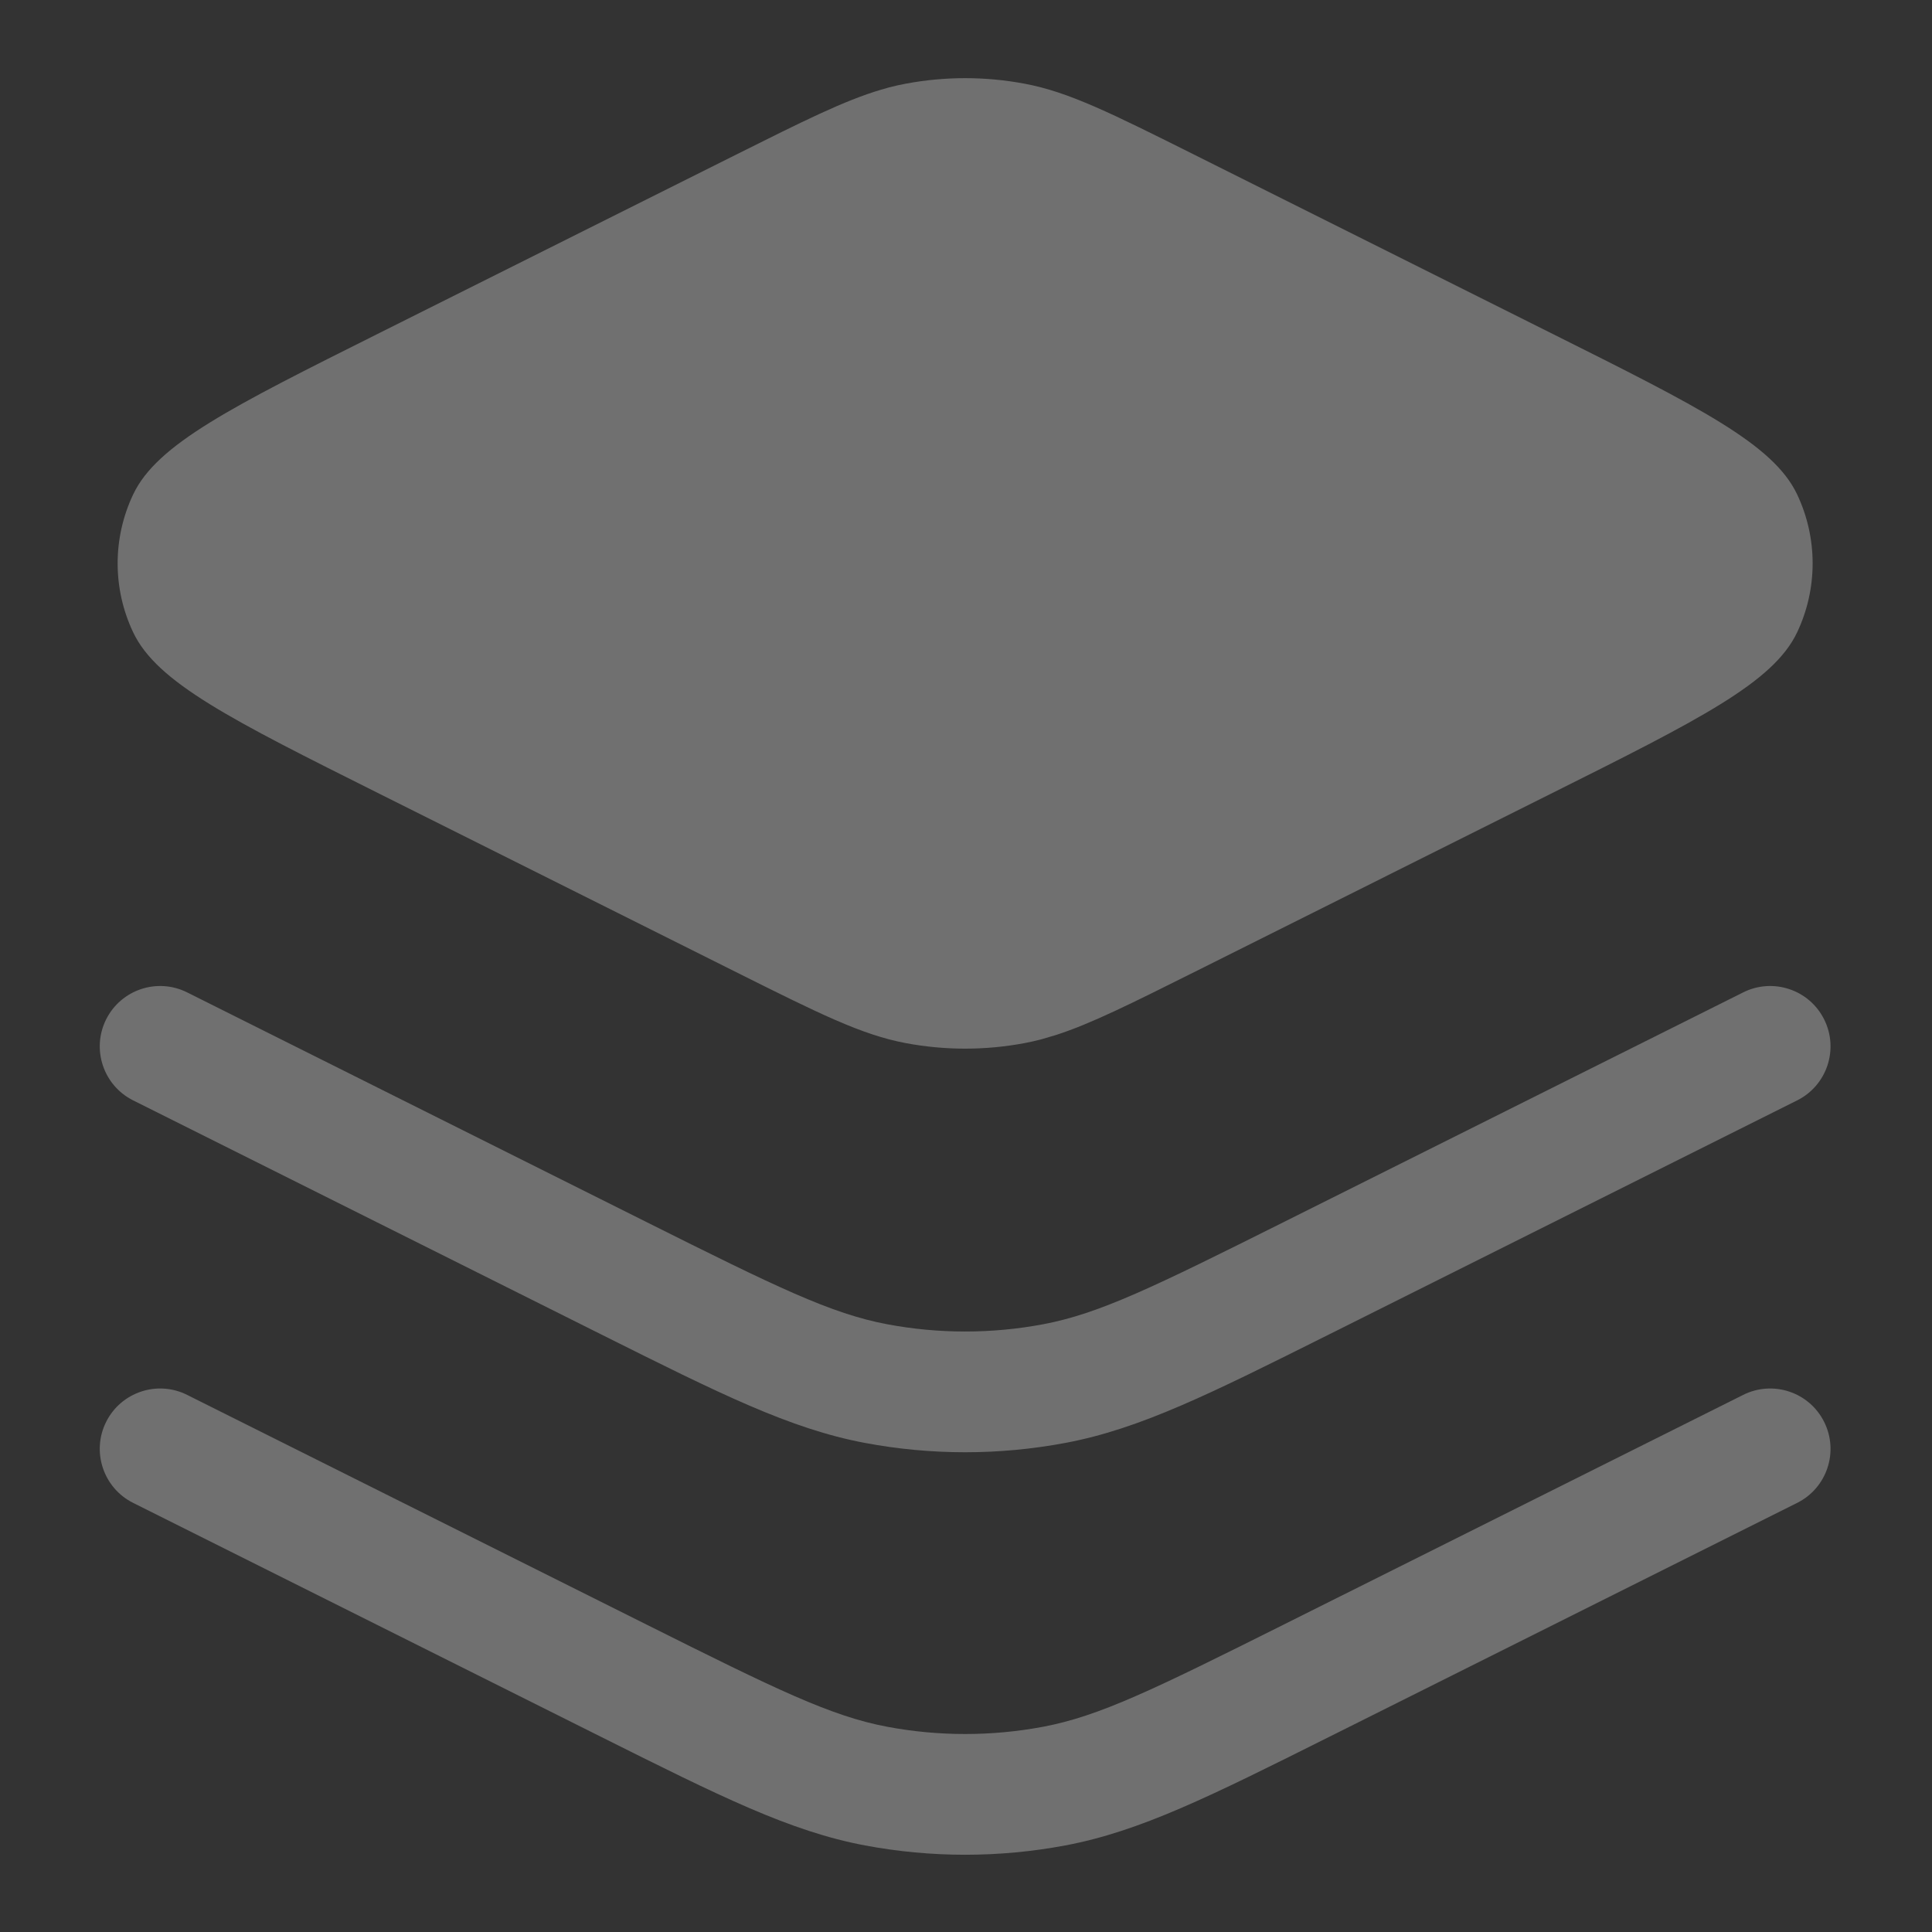 <svg width="48" height="48" viewBox="0 0 48 48" fill="none" xmlns="http://www.w3.org/2000/svg">
<rect x="0" y="0" width="48" height="48" fill="#333333" stroke="none"/>
<path fill-rule="evenodd" clip-rule="evenodd" d="M25.867 25.823C25.728 25.859 25.592 25.89 25.454 25.916C24.479 26.099 23.478 26.099 22.504 25.916C21.403 25.709 20.353 25.184 18.254 24.135L9.427 19.721C5.743 17.879 3.9 16.958 3.309 15.711C2.794 14.627 2.794 13.368 3.309 12.283C3.9 11.037 5.743 10.115 9.427 8.273L18.254 3.859C19.964 3.004 20.978 2.498 21.89 2.228C21.958 2.208 22.025 2.189 22.091 2.171C22.229 2.135 22.366 2.104 22.504 2.079C23.479 1.896 24.479 1.896 25.454 2.079C26.555 2.285 27.604 2.81 29.703 3.859L38.53 8.273C42.215 10.115 44.058 11.036 44.649 12.283C45.163 13.368 45.163 14.626 44.649 15.711C44.058 16.958 42.215 17.879 38.53 19.721L29.703 24.135C28.1 24.936 27.109 25.432 26.24 25.713M4.65 24.656C3.909 24.285 3.008 24.585 2.637 25.326C2.267 26.067 2.567 26.968 3.308 27.339L14.722 33.046L14.944 33.157C17.88 34.625 19.63 35.5 21.489 35.849C23.135 36.158 24.823 36.158 26.468 35.849C28.328 35.5 30.078 34.625 33.013 33.157L33.236 33.046L44.65 27.339C45.391 26.968 45.691 26.067 45.32 25.326C44.95 24.585 44.049 24.285 43.308 24.656L31.894 30.362C28.668 31.975 27.311 32.639 25.915 32.901C24.635 33.141 23.322 33.141 22.043 32.901C20.646 32.639 19.289 31.975 16.063 30.362L4.65 24.656ZM4.65 34.656C3.909 34.285 3.008 34.585 2.637 35.326C2.267 36.067 2.567 36.968 3.308 37.339L14.722 43.046L14.944 43.157C17.88 44.625 19.63 45.5 21.489 45.849C23.135 46.158 24.823 46.158 26.468 45.849C28.328 45.5 30.078 44.625 33.013 43.157L33.236 43.046L44.65 37.339C45.391 36.968 45.691 36.067 45.32 35.326C44.95 34.585 44.049 34.285 43.308 34.656L31.894 40.362C28.668 41.975 27.311 42.639 25.915 42.901C24.635 43.141 23.322 43.141 22.043 42.901C20.646 42.639 19.289 41.975 16.063 40.362L4.65 34.656Z" fill="white" fill-opacity="0.3"/>
</svg>
